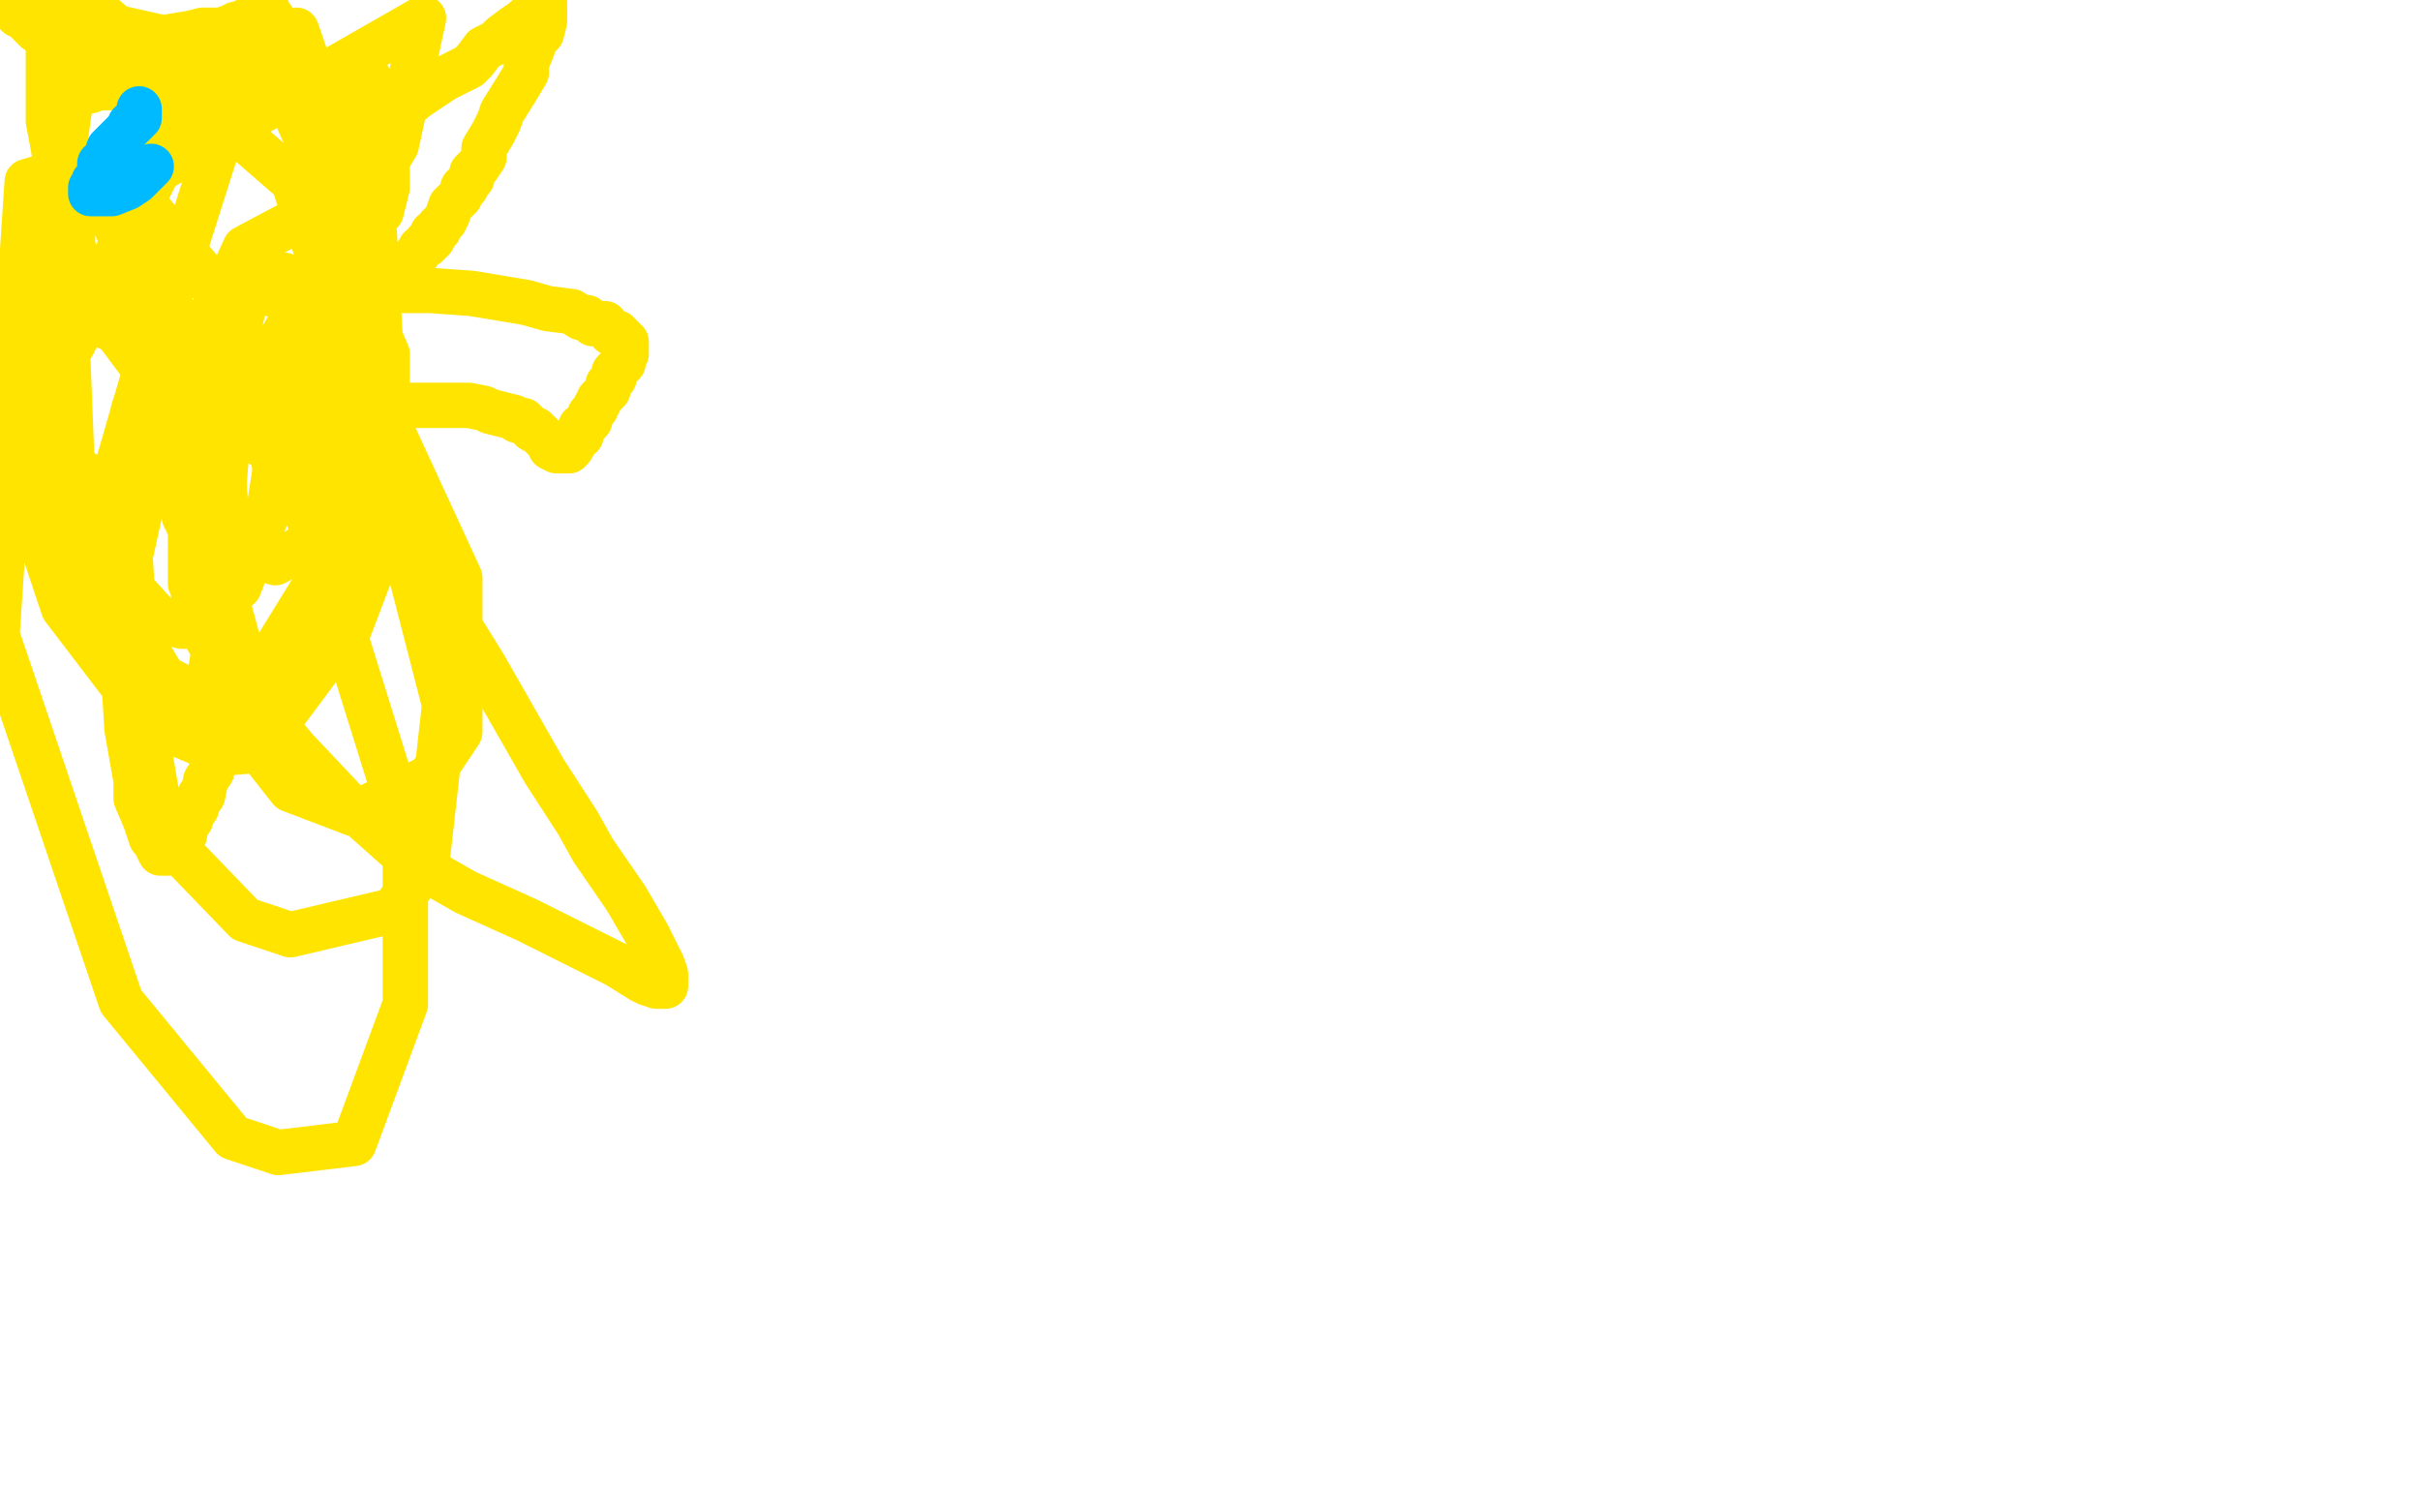 <?xml version="1.0" standalone="no"?>
<!DOCTYPE svg PUBLIC "-//W3C//DTD SVG 1.1//EN"
"http://www.w3.org/Graphics/SVG/1.1/DTD/svg11.dtd">

<svg width="800" height="500" version="1.1" xmlns="http://www.w3.org/2000/svg" xmlns:xlink="http://www.w3.org/1999/xlink" style="stroke-antialiasing: false"><desc>This SVG has been created on https://colorillo.com/</desc><rect x='0' y='0' width='800' height='500' style='fill: rgb(255,255,255); stroke-width:0' /><polyline points="73,30 69,30 69,30 68,30 68,30 64,29 64,29 62,29 62,29 57,29 57,29 56,29 56,29 49,29 49,29 45,29 44,29 40,29 36,29 35,29 32,29 30,30 29,30 27,30 26,31 25,32 24,32 22,32 21,33 20,33 20,34 19,36 18,38 18,39 18,40 18,42 18,43 18,44 18,45 18,46 18,48 18,50 18,53 18,54 18,55 19,58 19,60 19,62 19,63 19,65 20,66 20,69 21,71 21,72 21,75 24,79 24,81 26,88 27,92 27,94 29,97 31,101 32,103 35,108 41,110 42,111 48,114 51,114 58,117 66,117 72,117 79,117 85,117 86,117 92,116 95,113 97,113 100,110 102,108 104,106 106,101 107,97 108,94 108,89 109,85 109,82 109,78 109,76 109,72 109,69 109,65 109,62 110,59 110,57 110,54 110,50 110,49 110,47 110,44 109,43 108,41 108,40 106,38 105,36 105,34 101,33 99,31 97,30 95,28 92,27 90,27 88,26 85,25 83,24 81,24 79,24 77,24 75,23 74,23 72,23 69,23 68,23 66,23 65,23 63,23 61,23 60,23 59,23 57,23 54,23 53,23 51,23 50,23 49,23 49,24 47,24 46,25 45,25 44,25 43,25 42,25 41,26 40,26 38,27 36,27 35,28 35,29 34,29 33,29" style="fill: none; stroke: #ffe400; stroke-width: 15; stroke-linejoin: round; stroke-linecap: round; stroke-antialiasing: false; stroke-antialias: 0; opacity: 1.0"/>
<polyline points="25,9 25,10 25,10 26,11 26,11 26,12 26,12 26,13 26,13 25,13 21,10 18,8 12,1 2,-1 3,1 4,1 5,4 6,5 8,5 9,7 10,7 10,8 11,9 12,10 13,10 14,11 15,12 16,12 16,13 17,13 18,13 19,13 19,14 20,14 21,15 22,15 24,15 24,16 25,16 25,17 26,17 27,17 28,17 29,17 31,17 32,17 34,17 35,17 37,17 38,17 40,16 41,16 42,15 44,15 47,15 48,14 50,14 52,13 57,12 63,11 67,10 73,10 76,9 78,8 80,8 81,7 82,7 83,7 84,7 85,7 86,7 86,6 86,5 86,4 86,2 86,1 86,0 86,-1 86,-2 86,-1 86,0 86,1 88,2 89,5 90,6 91,8 92,10 93,11 94,12 96,14 96,15 97,16 98,17 98,18 99,20 100,20 101,22 101,23 101,24 102,25 104,26 104,27 104,28 104,29 105,30 105,31 105,32 106,32 106,34 107,34 107,36 107,37 107,38 108,40 108,41 109,41 109,42 109,43 109,44 109,45 109,46 109,47 110,48 110,49 110,50 111,50 111,52 112,52 114,52 115,50 122,46 133,36 138,32 147,26 155,22 157,20 160,16 164,14 166,12 170,9 173,7 174,6 176,5 177,4 178,4 179,2 179,1 180,1 180,2 180,4 180,5 180,6 180,7 179,11 177,13 176,16 174,21 174,24 171,29 166,37 165,40 163,44 160,49 160,52 158,55 156,57 156,59 155,60 154,62 153,62 153,63 152,65 149,68 148,71 147,73 145,75 145,76 144,77 143,77 143,78 143,79 142,80 141,80 141,81 139,82 138,84 137,85 136,86 136,87 134,87 133,88 132,88 132,89 131,89 130,90 129,91 127,93 126,94 125,94 125,95 124,95 123,96 122,97 123,97 124,97 126,96 129,96 132,96 138,96 142,96 156,97 174,100 181,102 189,103 192,105 194,105 196,107 200,107 200,108 202,109 202,110 203,110 204,110 205,111 205,112 206,112 206,113 207,113 207,114 207,116 207,117 206,118 206,119 206,120 205,121 204,122 203,123 203,124 203,125 202,126 201,127 201,128 201,129 200,130 198,132 198,133 197,134 197,135 196,136 195,137 195,139 194,140" style="fill: none; stroke: #ffe400; stroke-width: 15; stroke-linejoin: round; stroke-linecap: round; stroke-antialiasing: false; stroke-antialias: 0; opacity: 1.0"/>
<polyline points="192,144 191,144 190,145 190,146" style="fill: none; stroke: #ffe400; stroke-width: 15; stroke-linejoin: round; stroke-linecap: round; stroke-antialiasing: false; stroke-antialias: 0; opacity: 1.0"/>
<polyline points="194,140 193,141 192,141 192,142 192,143 192,144" style="fill: none; stroke: #ffe400; stroke-width: 15; stroke-linejoin: round; stroke-linecap: round; stroke-antialiasing: false; stroke-antialias: 0; opacity: 1.0"/>
<polyline points="188,149 187,149 186,149 185,149" style="fill: none; stroke: #ffe400; stroke-width: 15; stroke-linejoin: round; stroke-linecap: round; stroke-antialiasing: false; stroke-antialias: 0; opacity: 1.0"/>
<polyline points="190,146 189,148 188,149" style="fill: none; stroke: #ffe400; stroke-width: 15; stroke-linejoin: round; stroke-linecap: round; stroke-antialiasing: false; stroke-antialias: 0; opacity: 1.0"/>
<polyline points="185,149 184,149 182,148 181,146 180,145 179,144 178,143 177,142 176,142 174,140 173,139 171,139 170,138 166,137 162,136 160,135 155,134 150,134 148,134 145,134 143,134 142,134 141,134 139,134 138,134 137,134 136,134 134,134 133,134 132,134 130,134 129,134 128,134 127,134 126,134 125,134 124,134 123,134 122,134 121,134 120,134 120,133 117,132 117,130 116,130 115,129 114,128 113,128 112,127 112,125 111,124 111,123 110,122 110,121 110,120 110,119 110,118 109,118 109,117 109,116 109,117 109,120 111,126 115,138 132,174 142,191 160,220 168,234 180,255 191,272 196,281 207,297 214,309 217,315 219,319 220,322 220,324 220,325 220,326 219,326 217,326 214,325 212,324 204,319 186,310 174,304 154,295 140,287 133,282 115,266 98,248 92,241 81,229 75,220 73,217 69,212 68,210 67,205 67,203 66,201 65,199 64,198 64,197 64,194 63,193 63,192 63,191 63,190 63,189 63,188 63,187 63,186 63,185 63,184 63,183 63,182 63,181 63,178 63,177 63,175 63,174 62,173 62,172 61,171 61,170 61,169 61,168 61,167 61,166 61,165 61,164 61,162 61,161 61,159 61,158 61,157 61,156 61,155 61,154 62,154 62,153 62,152 63,151 63,150 63,149 63,148 63,146 64,146 65,146 65,145 65,144 65,143 65,142 65,141 65,140 65,139 65,138 65,137 65,136 65,135 65,134 65,133 64,133 64,132 64,130 64,129 64,128 63,128 63,127 62,127 61,127 60,127 59,127 59,128 59,130 59,135 61,142 62,149 66,161 72,178 74,193 75,203 76,218 76,223 76,231 76,236 76,237 76,240 75,245 74,246 73,250 70,253 70,255 68,258 67,263 66,263 65,267 63,270 63,271 61,274 61,276 60,278 59,279 59,280 58,281 58,282 57,282 56,282 54,282 53,282 52,280 51,278 50,277 48,271 45,264 45,258 42,241 41,225 41,220 41,212 41,205 41,201 41,196 41,192 41,188 41,186 41,183 41,181 41,178 41,176 41,174 41,173 41,171 41,169 41,168 35,161 0,139 3,138 5,138 6,138 9,137 11,137 12,136 14,136 15,135 17,135 18,135 19,135 20,135 21,135 22,135 21,135 21,133 20,132 18,128 18,126 17,122 16,118 16,117 15,112 15,110 15,109 15,107 15,106 15,105 15,104 15,103 15,102 15,101 15,100 15,98 15,97 15,96 15,95 15,94 15,93 15,92 15,93 15,95 15,96 15,97 15,101 15,102 15,103 15,105 15,106 15,107 15,110 15,111 15,113 15,114 15,117 15,118 15,119 15,120 15,121 16,121 16,122 17,122 24,114 63,34 98,10 108,39 116,60 122,68 124,70 126,70 128,62 128,54 125,34 122,27 122,26 120,24 118,24 115,30 104,129 104,194 105,205 110,212 113,212 124,177 113,65 96,22 16,4 16,40 26,93 47,121 59,126 90,117 131,48 140,6 35,66 51,107 80,144 102,154 112,154 127,136 123,64 107,24 24,11 16,66 17,154 26,187 43,219 56,233 60,235 68,232 75,189 69,143 43,78 22,60 16,58 9,60 -1,210 40,331 77,376 92,381 117,378 134,332 134,274 91,136 70,94 44,63 31,61 26,63 12,96 11,171 21,201 50,239 74,249 85,248 111,213 114,111 97,60 28,0 20,57 24,159 33,189 54,224 70,232 81,231 110,184 117,102 112,70 97,36 90,26 86,25 77,32 44,136 41,198 54,276 81,304 96,309 130,301 141,286 147,233 130,167 117,146 98,126 86,122 83,122 76,136 73,173 73,191 80,217 93,225 98,225 115,209 123,188 118,130 101,100 94,93 86,89 81,92 77,106 72,186 85,247 96,261 117,269 142,257 152,242 152,191 122,126 109,107 94,91 86,90 82,94 75,128 73,146 75,173 83,183 91,186 113,174 128,136 128,117 115,87 102,75 96,74 81,82 51,148 43,184 45,216 47,225 59,234 89,222 124,166 127,142 120,111 108,101 84,96 58,111 47,126 36,164 37,187 43,194 53,205 60,207 64,207 79,194 89,168 91,155 88,140 84,137 81,134 79,133 78,133 77,133 76,133 76,134 76,135 70,143 67,143 59,133 57,128 54,126 54,125 54,126 54,129 54,130 54,139 49,152" style="fill: none; stroke: #ffe400; stroke-width: 15; stroke-linejoin: round; stroke-linecap: round; stroke-antialiasing: false; stroke-antialias: 0; opacity: 1.0"/>
<polyline points="46,36 46,36 46,36 46,37 46,38 46,39 45,39 45,40 44,41 43,41 43,42 42,43 41,44 40,45 38,47 37,48 36,49 35,52 34,53 34,54 33,54 33,55 33,56 33,57 33,58 33,59 32,60 31,60 31,61 31,62 30,62 30,63 30,64 31,64 32,64 33,64 34,64 35,64 36,64 37,64 42,62 45,60 50,55" style="fill: none; stroke: #00baff; stroke-width: 15; stroke-linejoin: round; stroke-linecap: round; stroke-antialiasing: false; stroke-antialias: 0; opacity: 1.0"/>
</svg>
